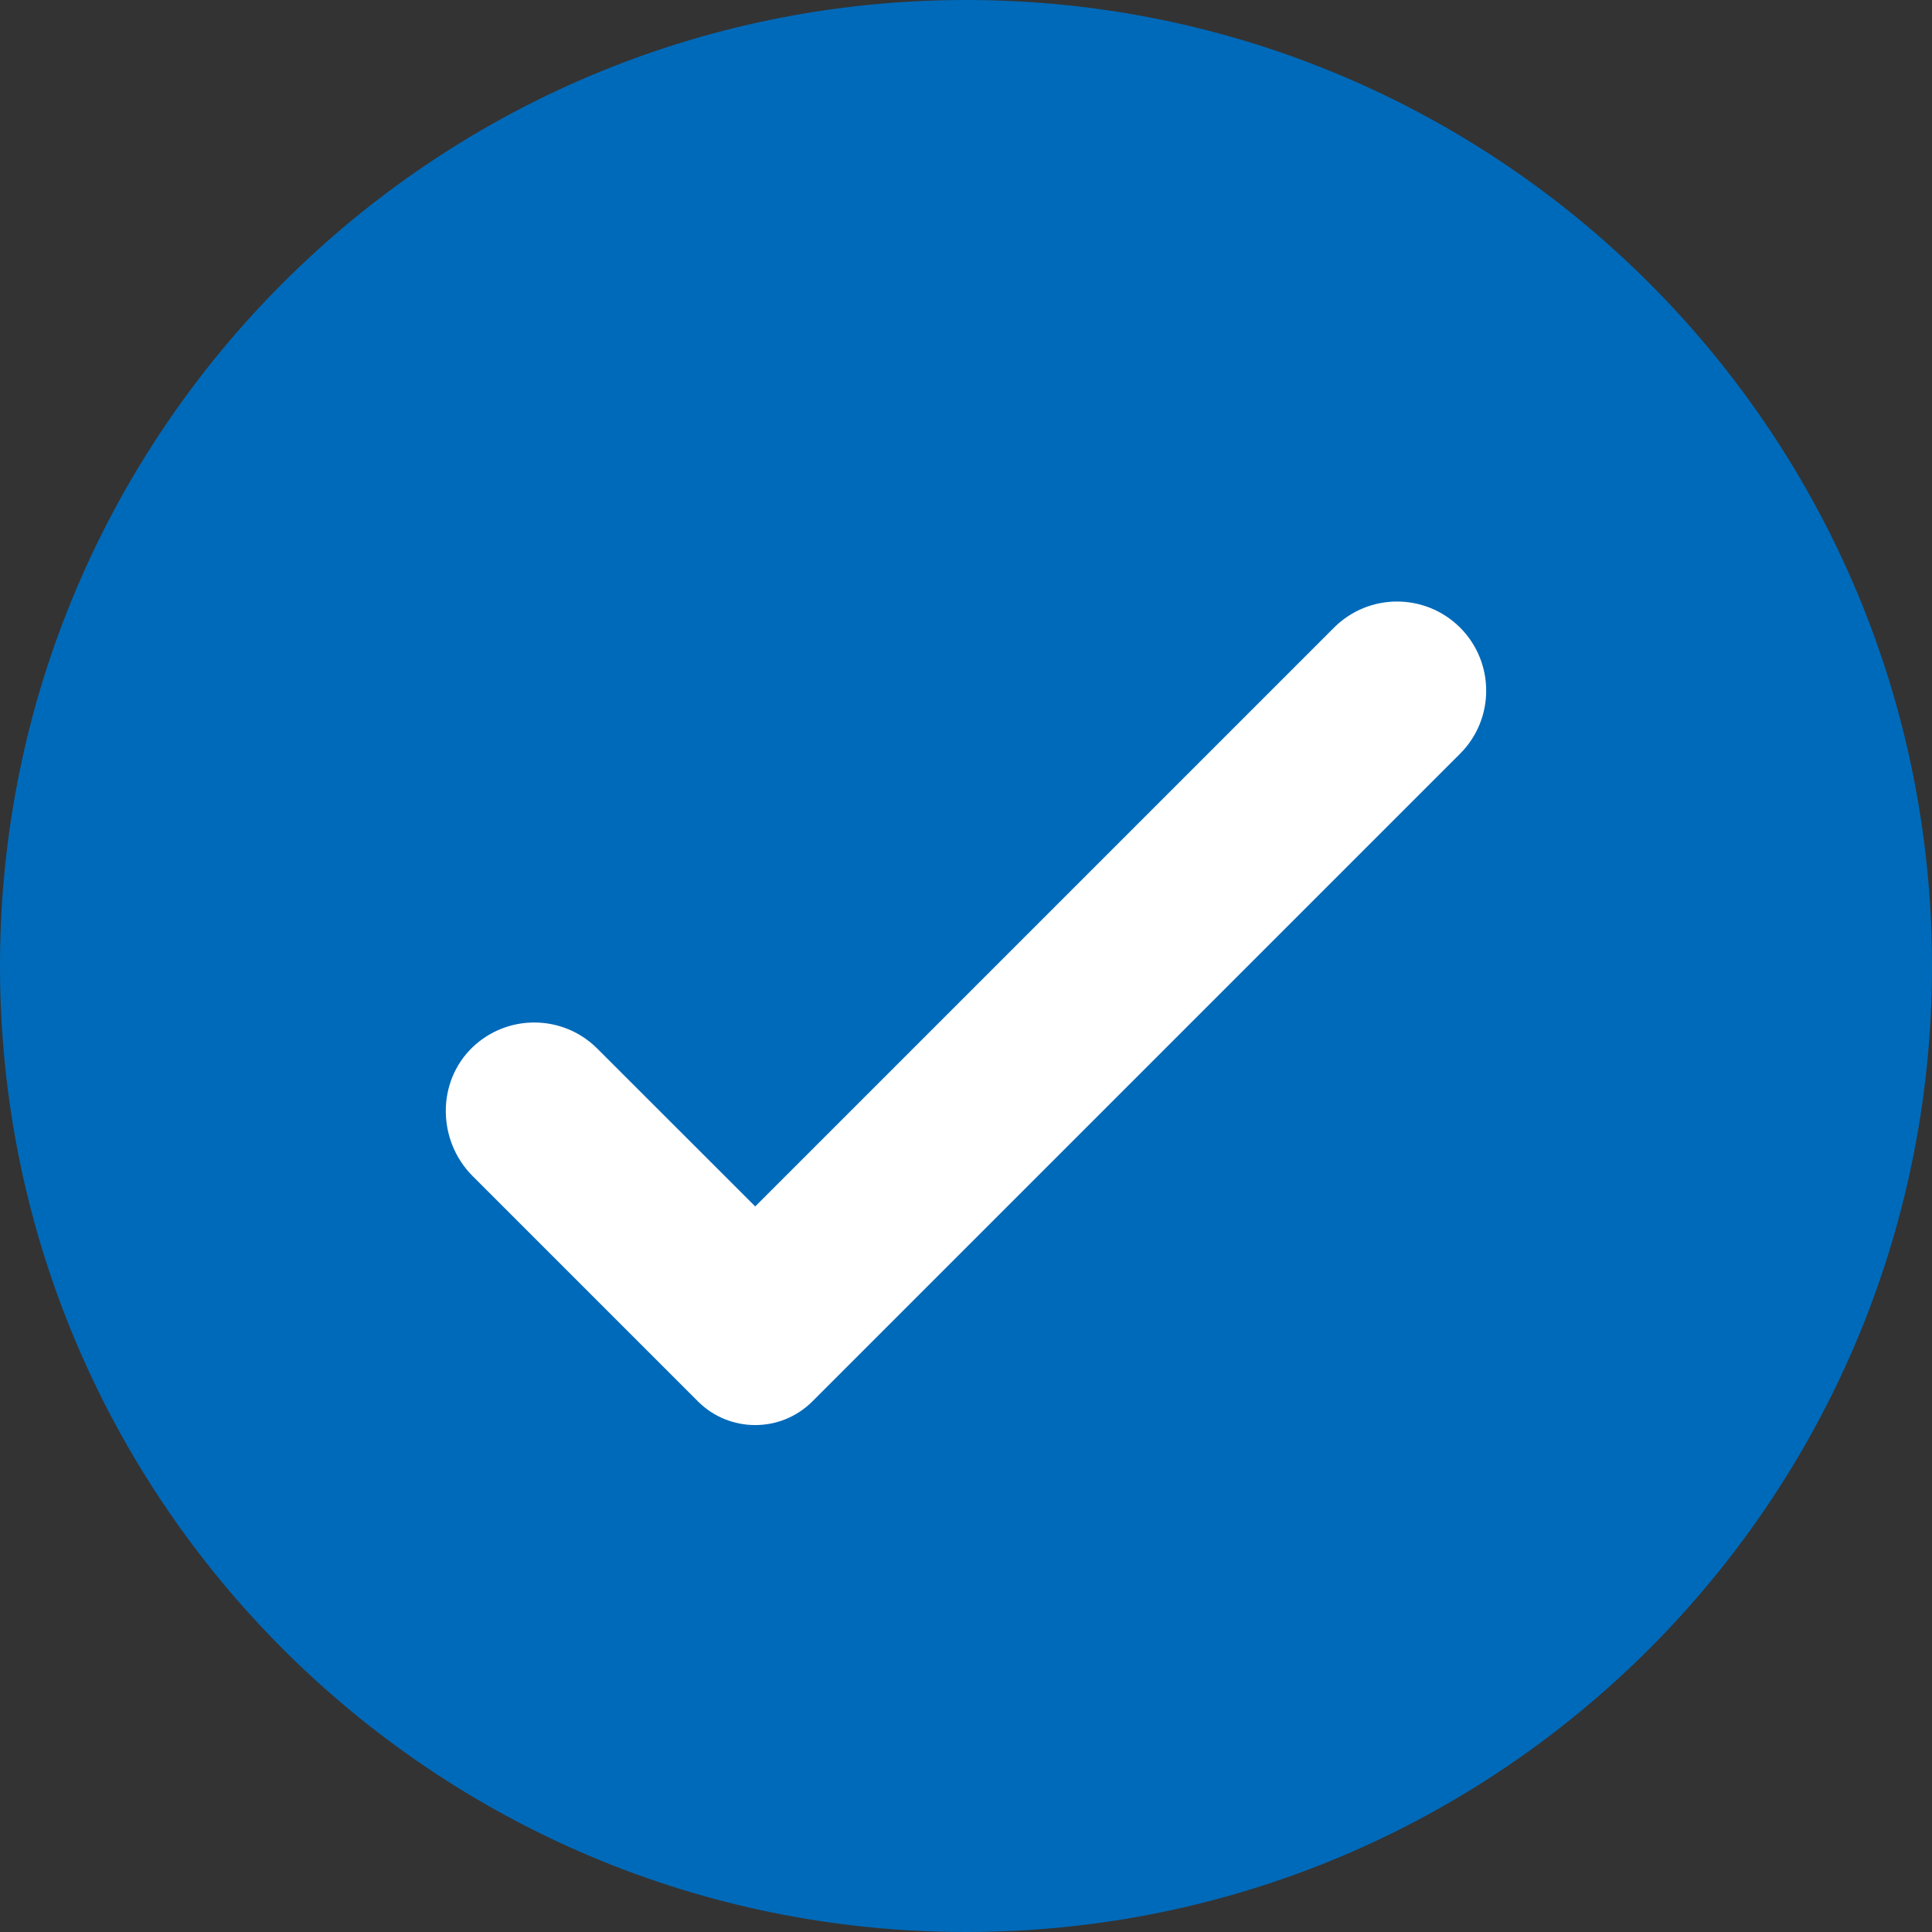 <svg width="20" height="20" viewBox="0 0 20 20" fill="none" xmlns="http://www.w3.org/2000/svg">
<rect x="0" y="0" width="20" height="20" fill="#333333" stroke="none"/>
<g clip-path="url(#clip0_372_701)">
<path d="M10 0C4.477 0 0 4.477 0 10C0 15.523 4.477 20 10 20C15.523 20 20 15.523 20 10C20 4.477 15.523 0 10 0Z" fill="#006ABA"/>
<path d="M15.115 7.802L8.41 14.507C8.083 14.834 7.552 14.834 7.225 14.507L4.893 12.175C4.527 11.809 4.518 11.201 4.891 10.842C5.253 10.495 5.827 10.499 6.183 10.855L7.818 12.489L13.81 6.497C14.17 6.137 14.754 6.137 15.115 6.497C15.475 6.858 15.475 7.442 15.115 7.802Z" fill="white"/>
</g>
<defs>
<clipPath id="clip0_372_701">
<rect width="20" height="20" fill="white"/>
</clipPath>
</defs>
</svg>
